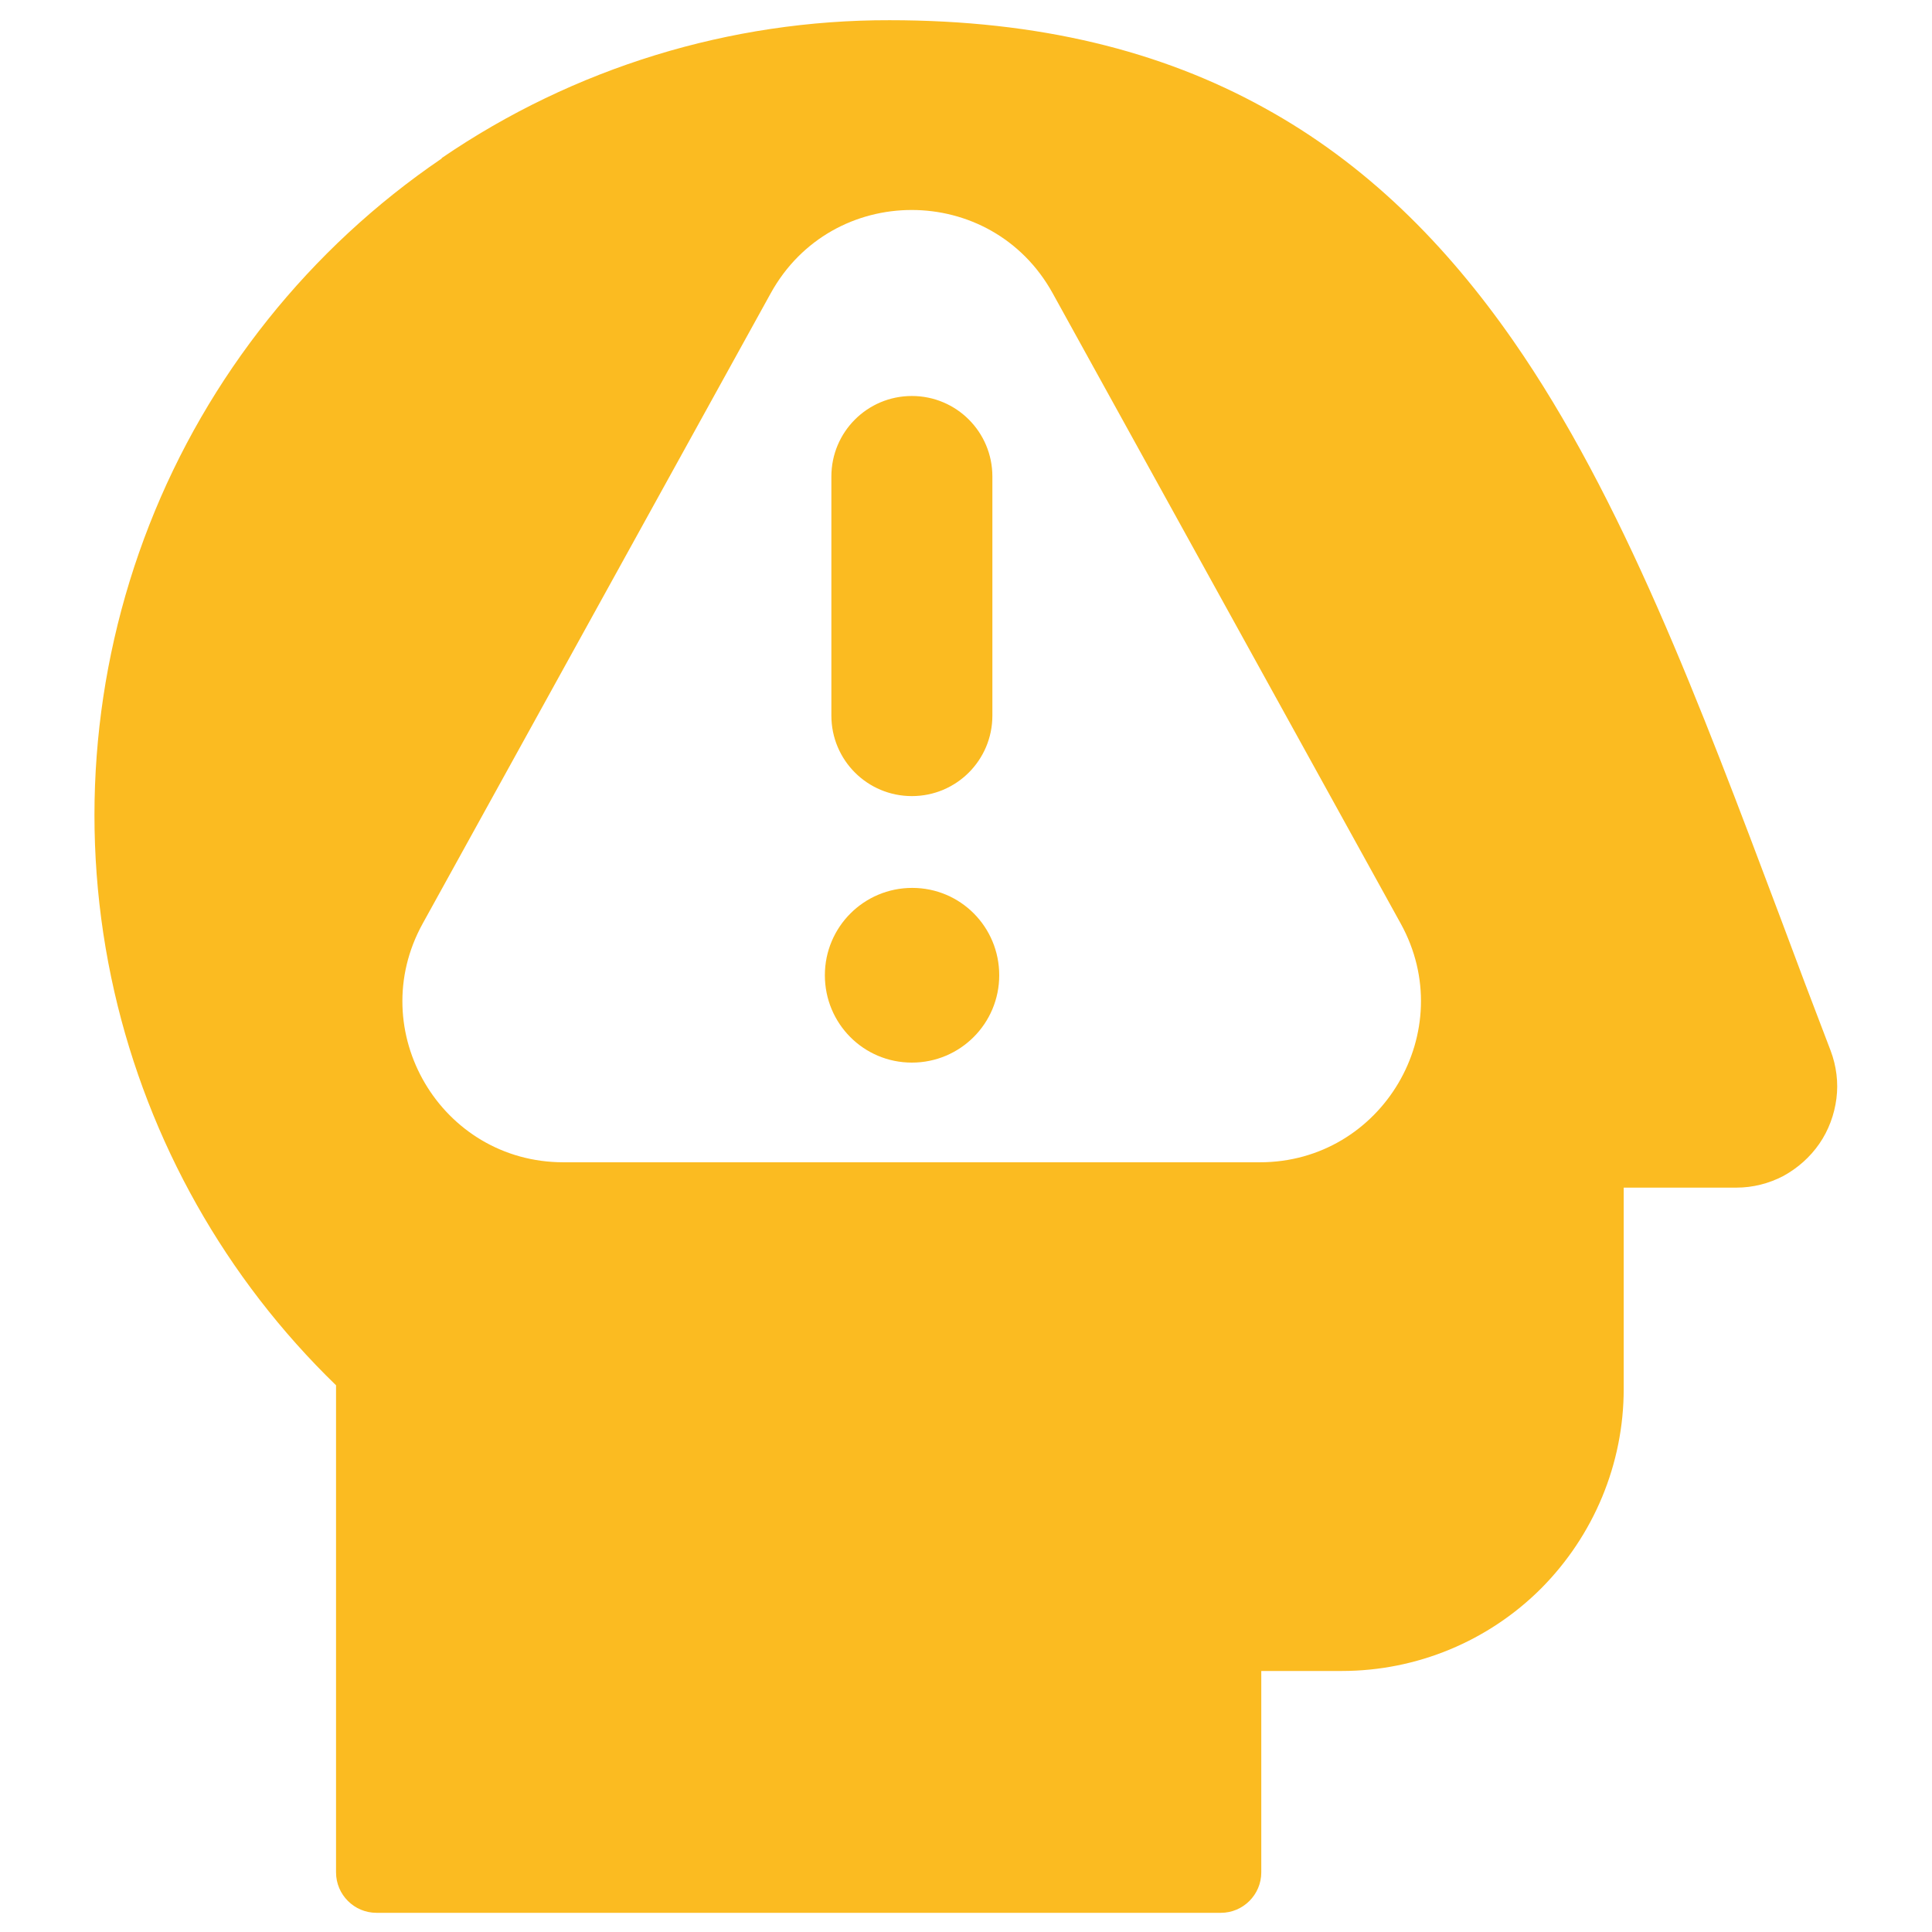 <?xml version="1.0" encoding="UTF-8"?>
<svg id="Anxiety-Disorder-Symptoms-2--Streamline-Ultimate.svg" xmlns="http://www.w3.org/2000/svg" version="1.1" viewBox="0 0 564 564">
  <defs>
    <style>
      .cls-1 {
        fill: #fbbb21;
        fill-rule: evenodd;
        stroke-width: 0px;
      }
    </style>
  </defs>
  <path class="cls-1" d="M129,46.1C167.5,19.8,213.1,5.8,259.7,5.9c43.6,0,79.3,9,109.2,25.5,29.9,16.4,53.3,40,72.8,68,32,46,54.4,105.7,78,168.4h0c4.8,12.9,9.7,25.9,14.7,38.9h0c1.7,4.5,2.3,9.3,1.7,14-.6,4.7-2.3,9.3-5,13.2-2.7,3.9-6.3,7.1-10.5,9.4-4.2,2.2-8.9,3.4-13.7,3.4h-32.9v58.8c0,21.8-8.7,42.7-24.1,58.2-15.4,15.4-36.3,24.1-58.2,24.1h-23.5v58.8c0,6.5-5.3,11.8-11.8,11.8H109.9c-6.5,0-11.8-5.3-11.8-11.8v-142.2c-32.2-31.2-54.7-71.1-64.7-114.8-10.4-45.5-6.8-93,10.2-136.4,17-43.4,46.8-80.7,85.3-106.9ZM123.4,269.6l101.6-184c17.9-32.4,64.4-32.4,82.3,0l101.6,184c17.3,31.3-5.4,69.7-41.1,69.7h-203.3c-35.8,0-58.4-38.4-41.1-69.7h0ZM289.7,139.1c0-13-10.5-23.5-23.5-23.5s-23.5,10.5-23.5,23.5v69.8c0,13,10.5,23.5,23.5,23.5s23.5-10.5,23.5-23.5v-69.8h0ZM266.2,310.2c-14.1,0-25.4-11.4-25.4-25.5s11.4-25.5,25.5-25.5h0c14.1,0,25.4,11.4,25.4,25.5s-11.4,25.5-25.5,25.5h0Z"/>
</svg>